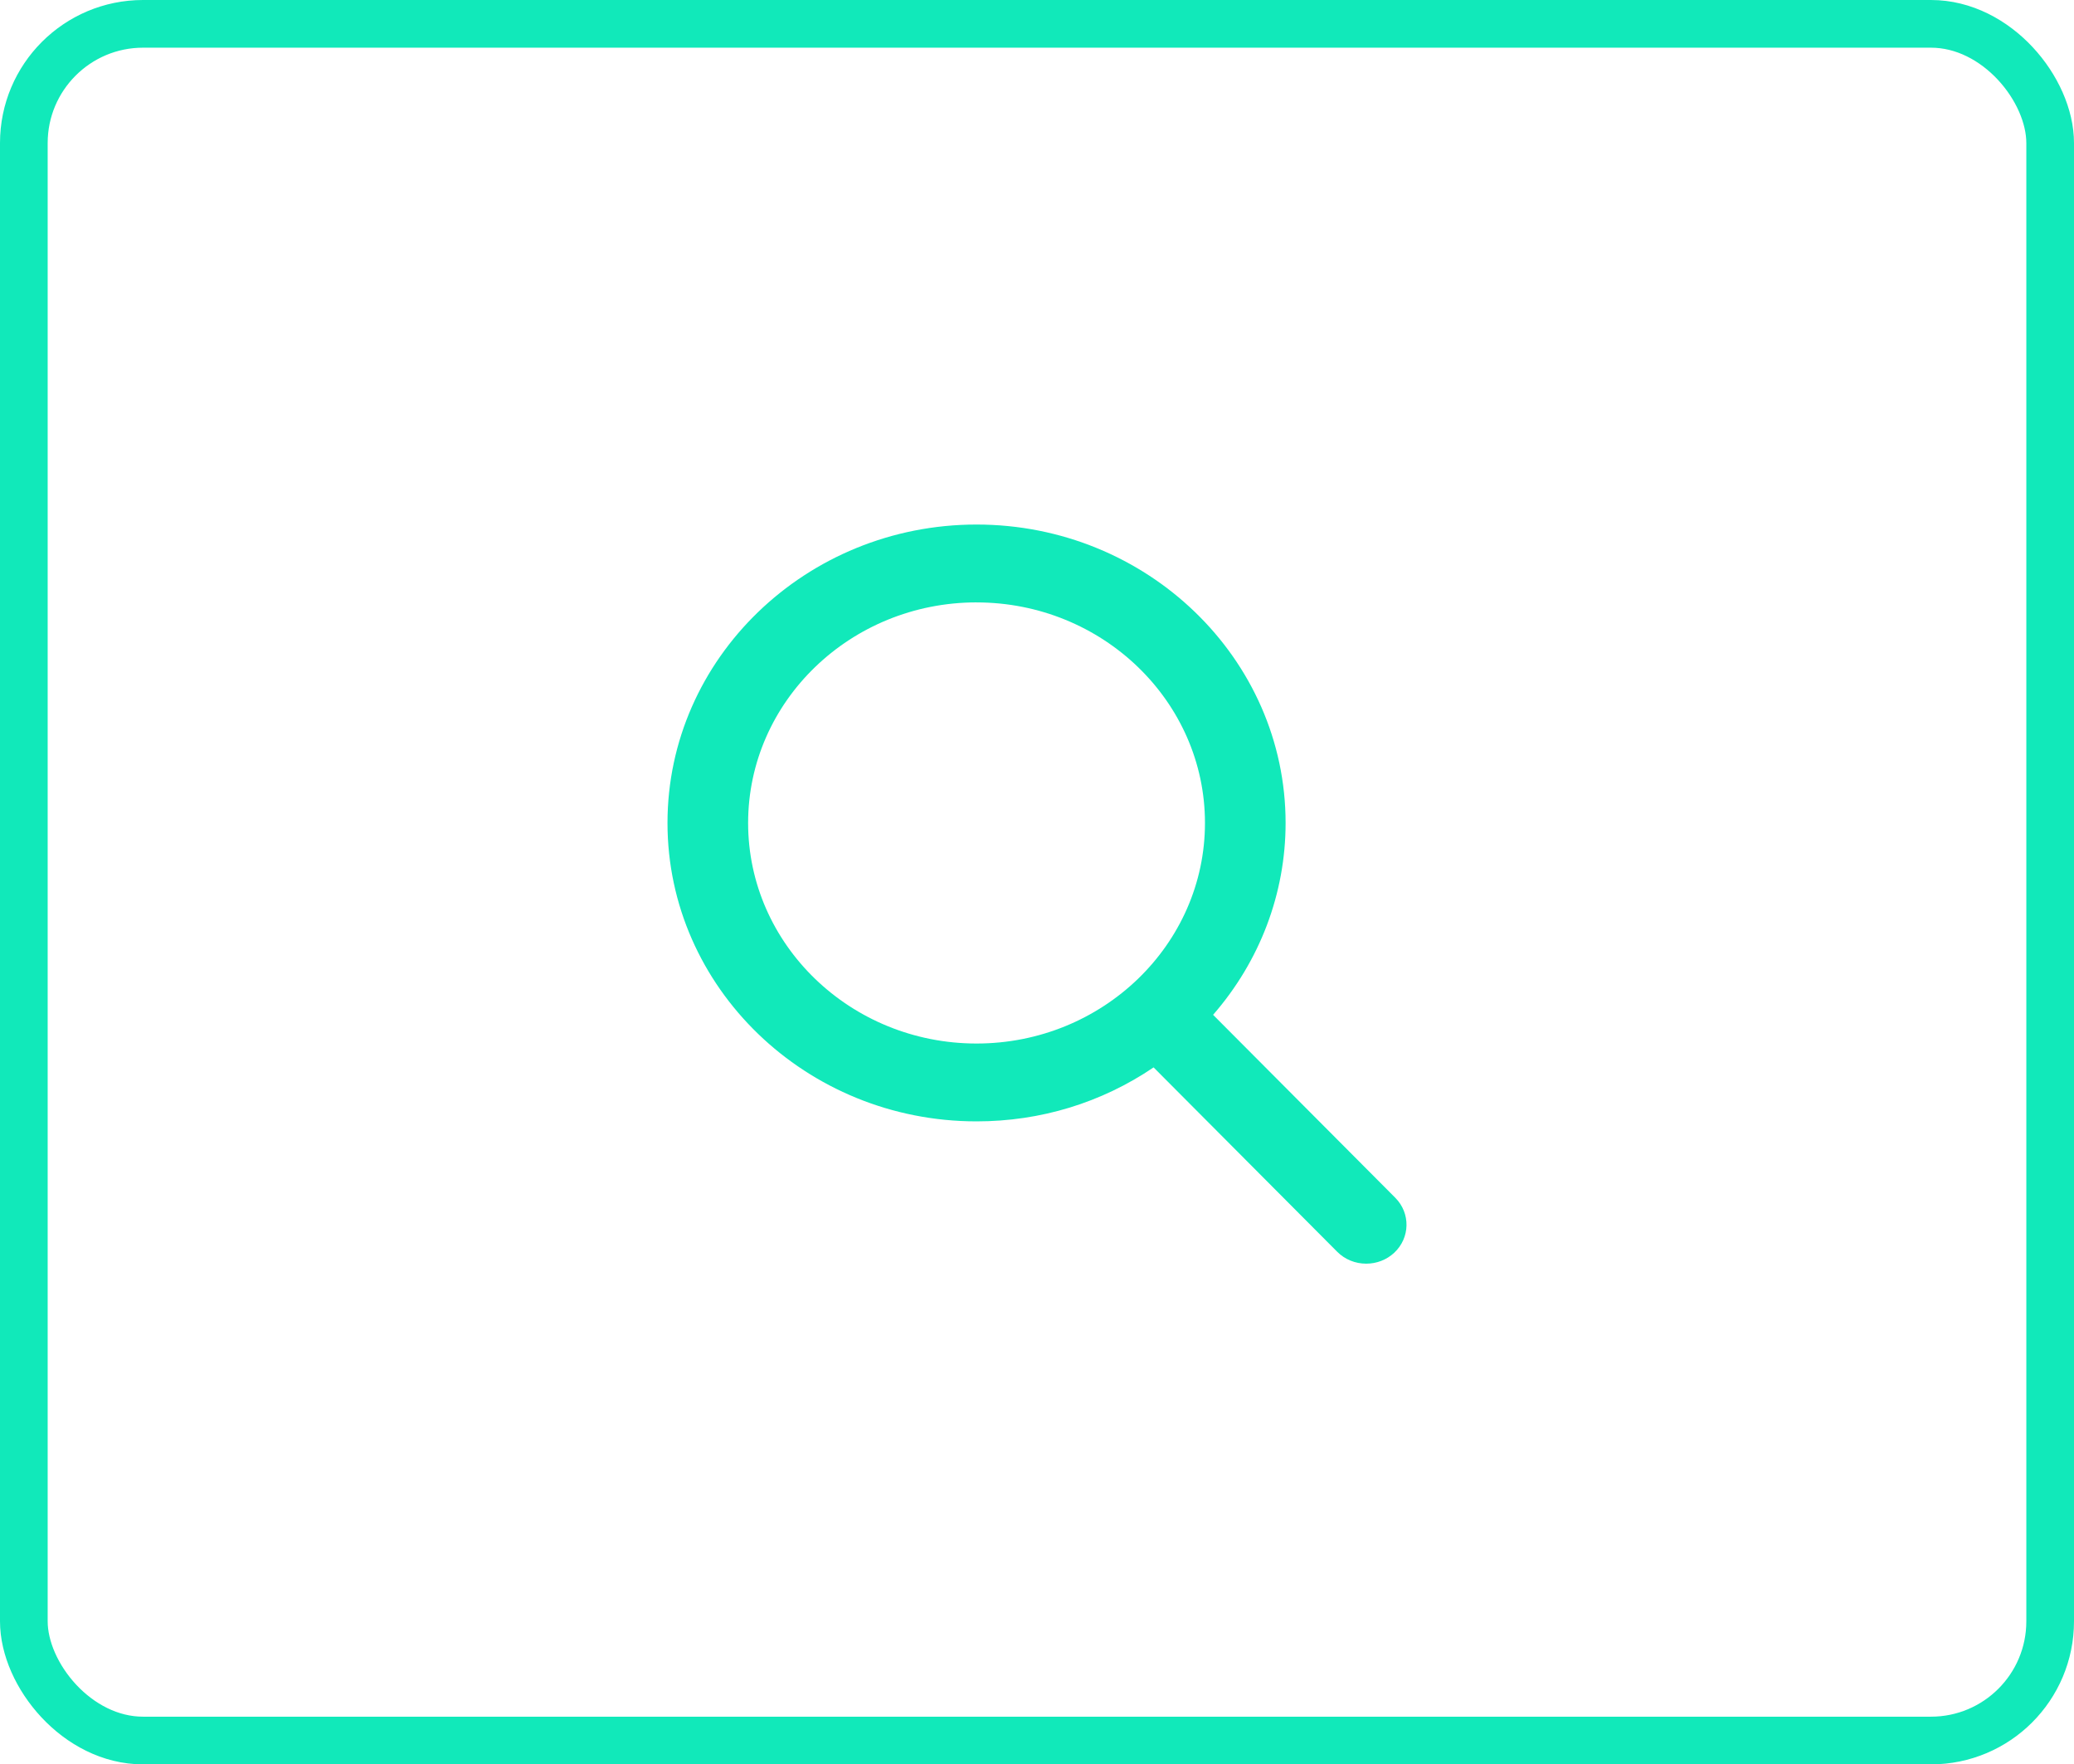 <?xml version="1.0" encoding="UTF-8"?> <svg xmlns="http://www.w3.org/2000/svg" width="87" height="74" viewBox="0 0 87 74"> <g fill="none" fill-rule="evenodd"> <rect width="85" height="72" x="1" y="1" stroke="#11E9BA" stroke-width="2" rx="5"></rect> <path fill="#11E9BA" fill-rule="nonzero" d="M58.529 50.236l-7.642-7.673c1.965-2.256 3.041-5.093 3.041-8.047C53.928 27.615 48.112 22 40.964 22 33.816 22 28 27.615 28 34.516c0 6.902 5.816 12.516 12.964 12.516 2.684 0 5.24-.781 7.427-2.264l7.7 7.731c.322.323.755.501 1.219.501.44 0 .856-.162 1.172-.455.672-.625.693-1.66.047-2.309zm-17.565-24.97c5.284 0 9.582 4.15 9.582 9.25 0 5.101-4.298 9.251-9.582 9.251-5.284 0-9.582-4.15-9.582-9.25 0-5.102 4.298-9.252 9.582-9.252z"></path> </g> </svg> 